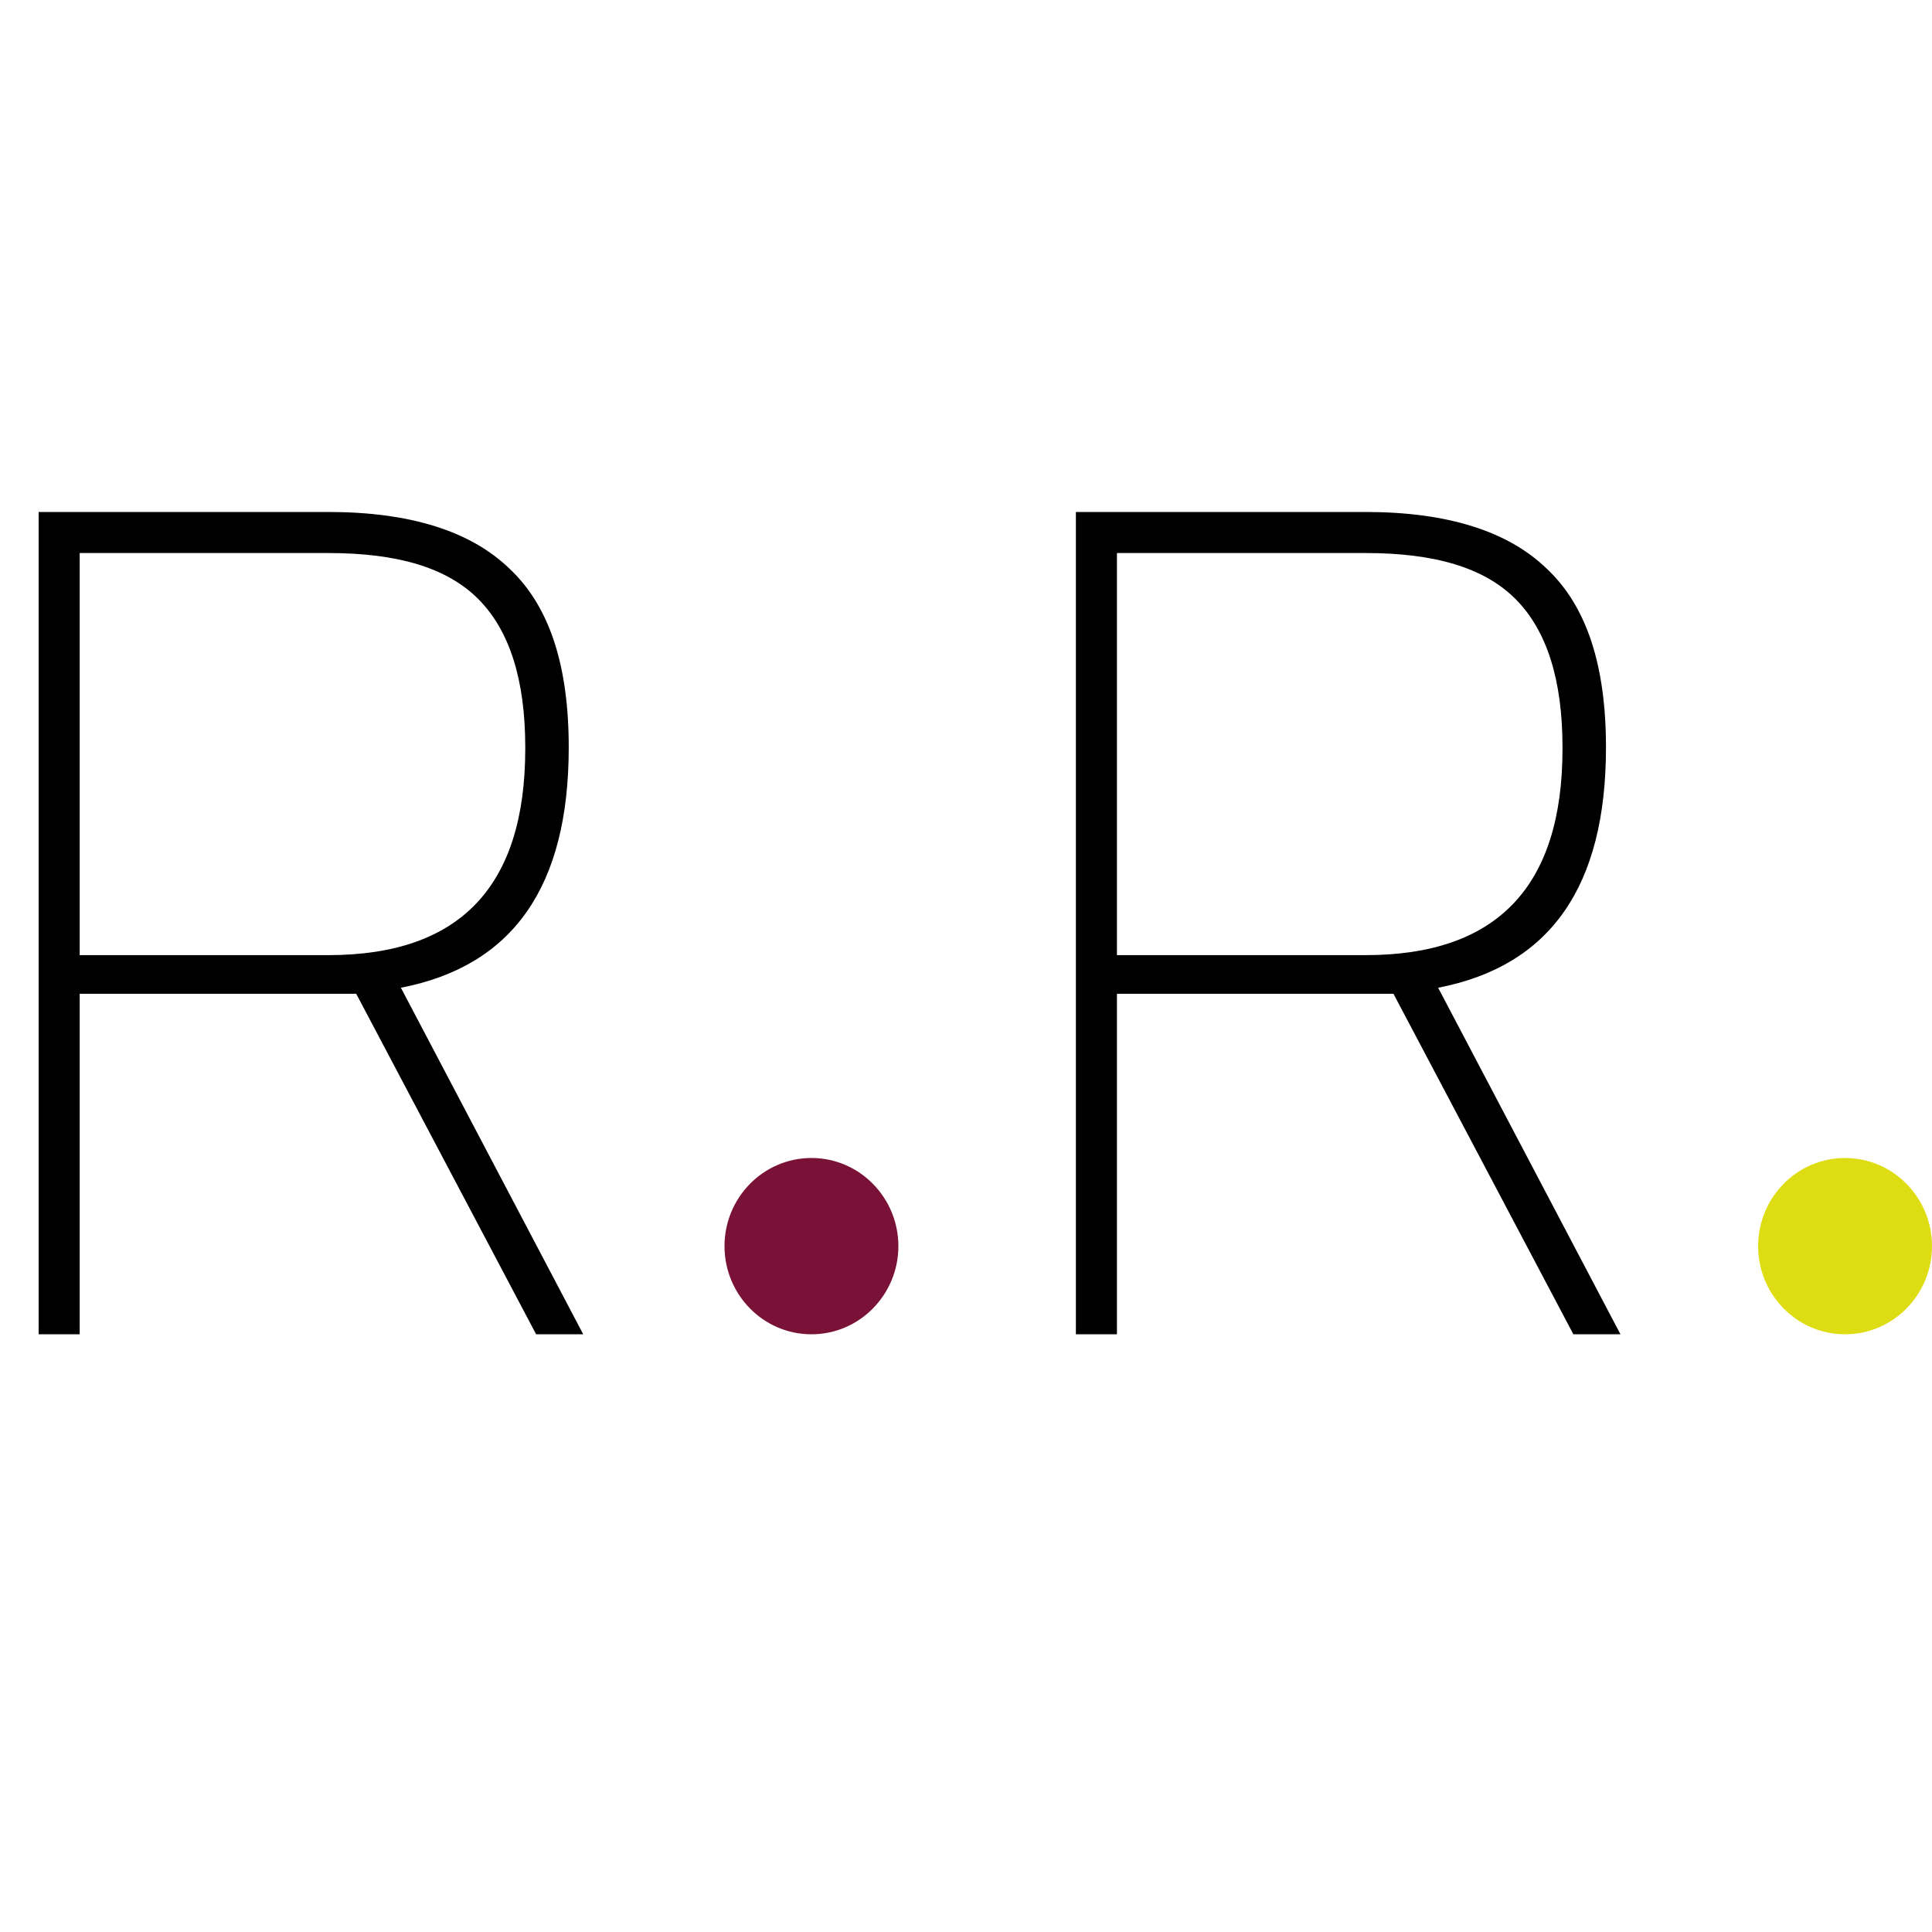 <svg xmlns="http://www.w3.org/2000/svg" viewBox="0 0 16 16">
<defs><style type="text/css">
	.b{fill:#dedd13;}.c{fill:#791236;}
    @media (prefers-color-scheme: dark) {
      .d {fill:#ffffff;}
    }
</style></defs>
<path class="d" d="m.66,8.23v2.82h-.34v-6.81h2.4c.68,0,1.18.16,1.5.47.33.31.49.8.49,1.48,0,1.15-.46,1.81-1.39,1.99l1.51,2.87h-.39l-1.49-2.82H.66Zm3.69-2.04c0-.56-.13-.97-.39-1.23-.26-.26-.67-.38-1.24-.38H.66v3.33h2.06c1.09,0,1.63-.57,1.63-1.71Z"/><path class="d" d="m9.25,8.23v2.82h-.34v-6.81h2.4c.68,0,1.18.16,1.5.47.33.31.49.8.49,1.48,0,1.15-.46,1.81-1.39,1.99l1.51,2.87h-.39l-1.49-2.82h-2.29Zm3.69-2.04c0-.56-.13-.97-.39-1.23-.26-.26-.67-.38-1.24-.38h-2.06v3.33h2.06c1.09,0,1.63-.57,1.63-1.71Z"/><path class="c" d="m6.72,11.05c.4,0,.72-.33.72-.73s-.32-.73-.72-.73-.72.33-.72.73.32.73.72.73Z"/><path class="b" d="m15.28,11.05c.4,0,.72-.33.72-.73s-.32-.73-.72-.73-.72.33-.72.73.32.73.72.73Z"/></svg>